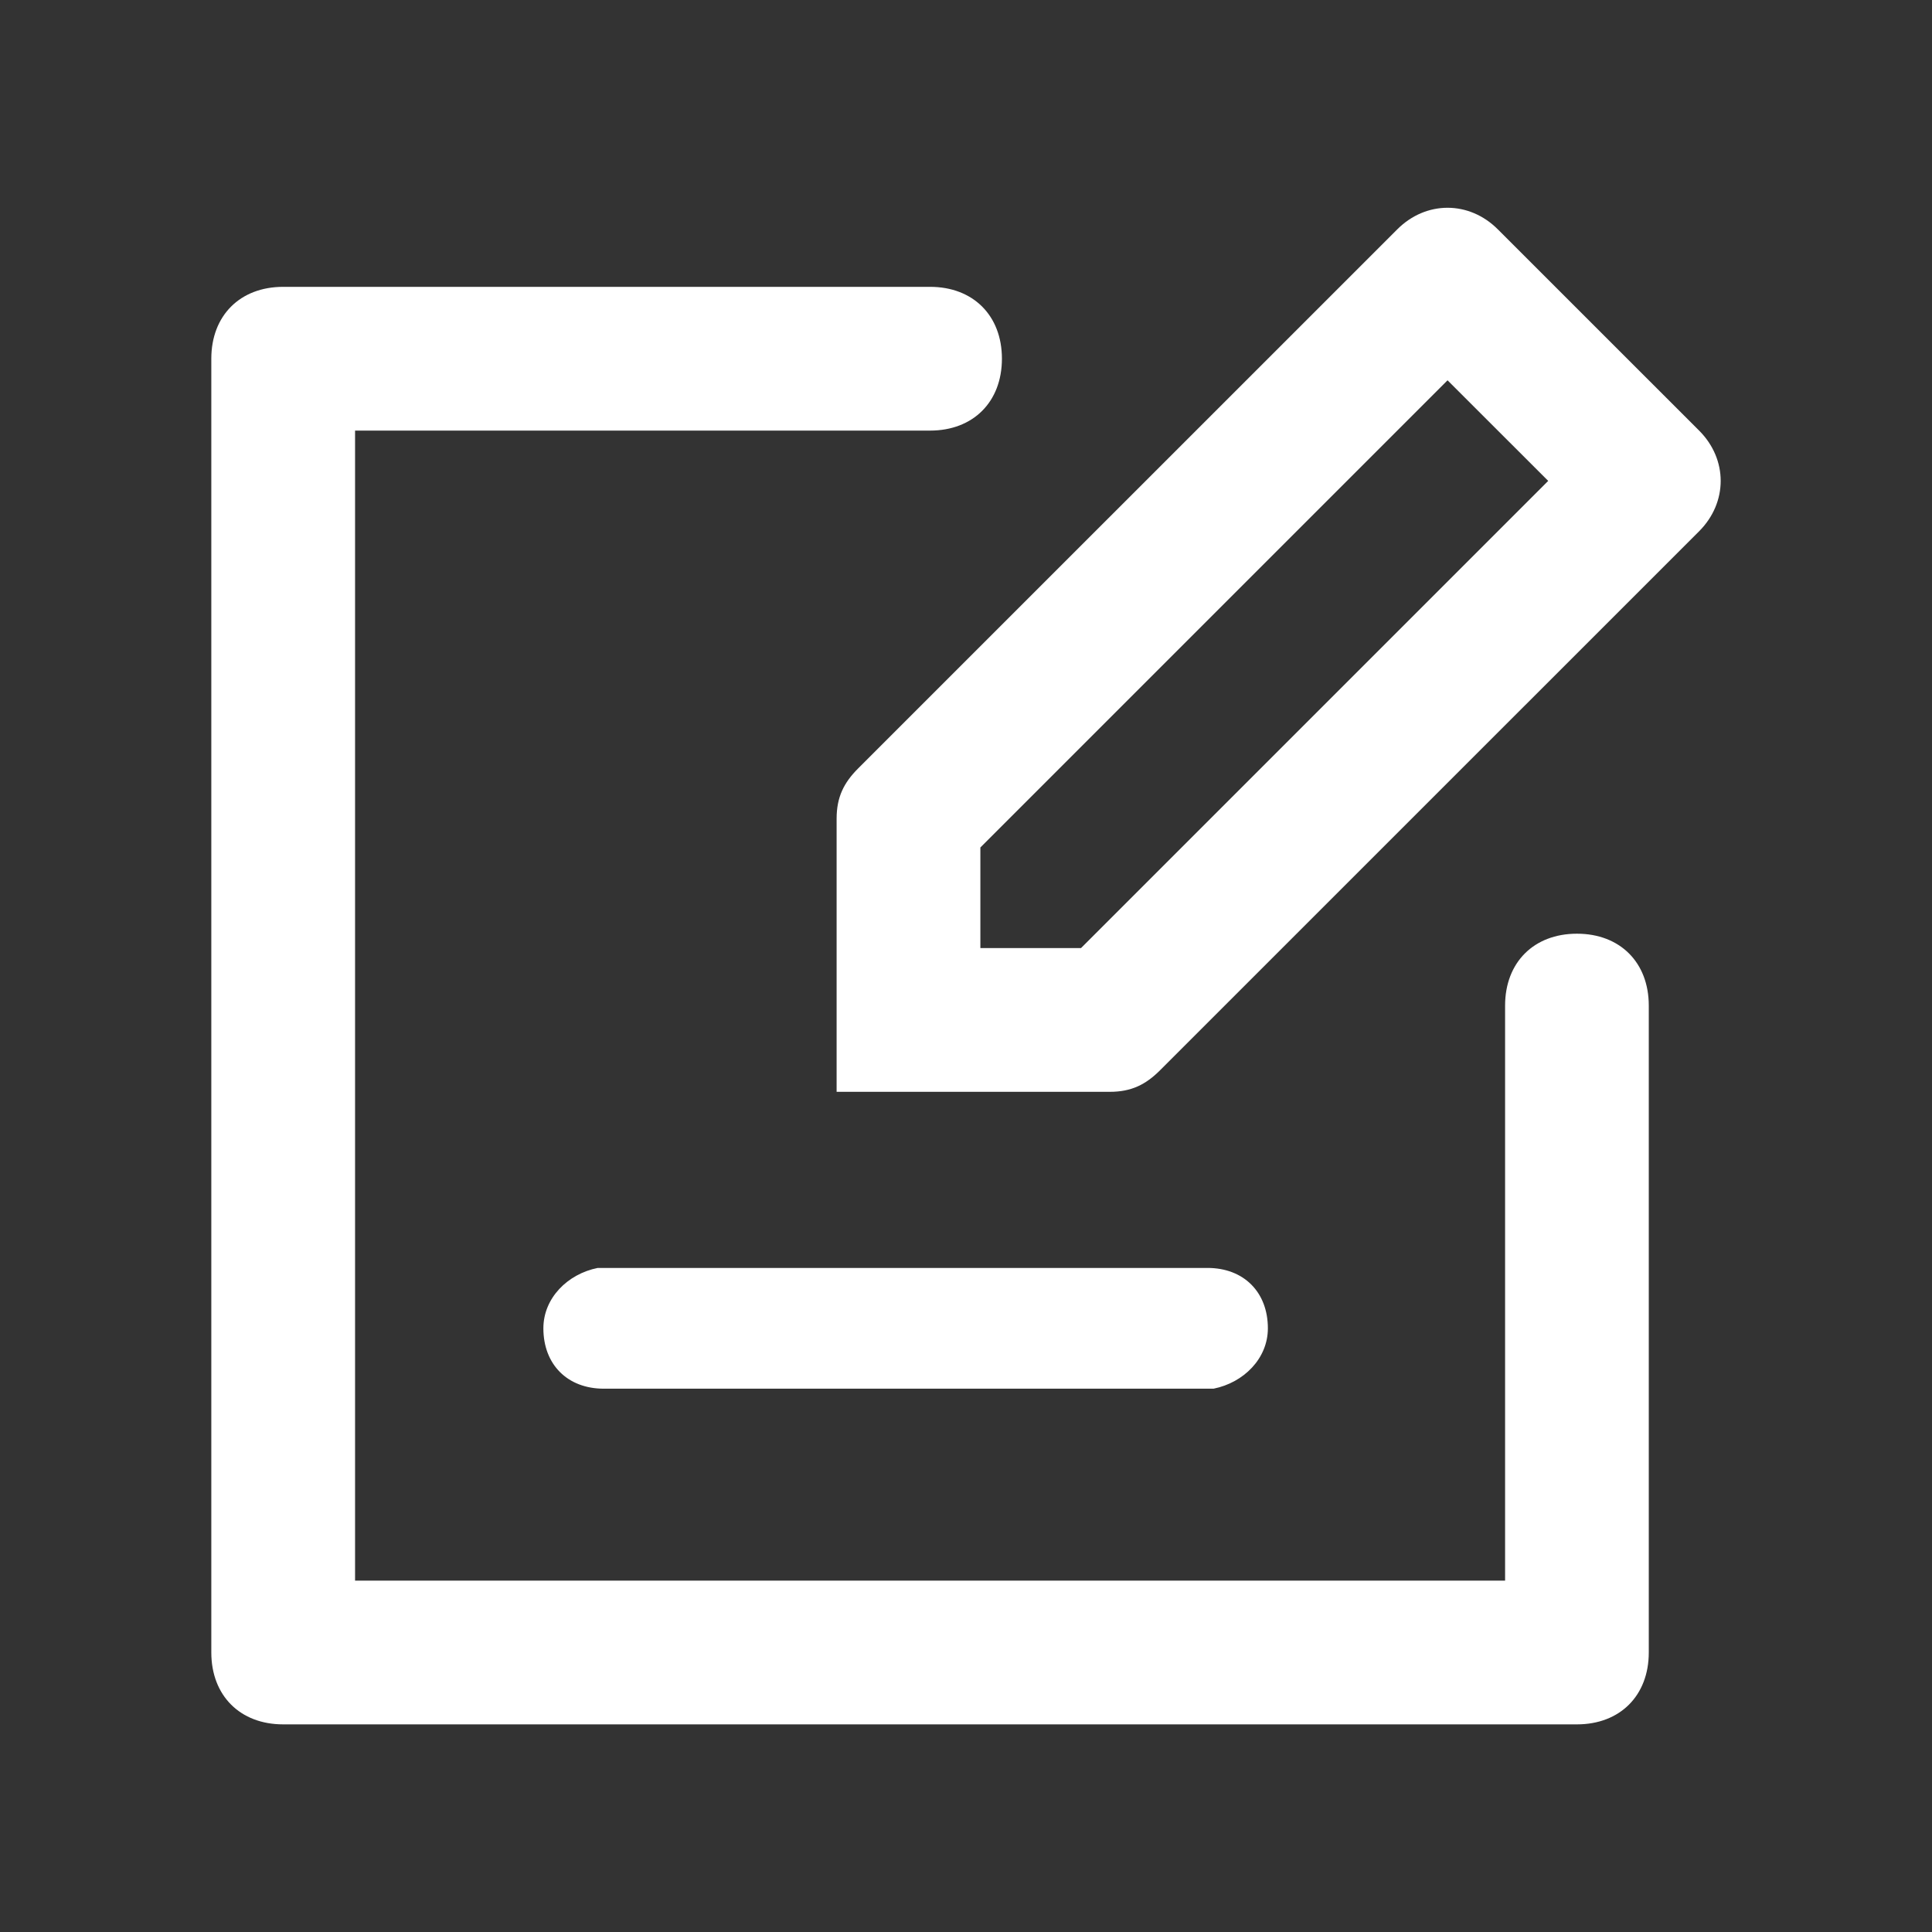 <svg width="32" height="32" viewBox="0 0 32 32" fill="none" xmlns="http://www.w3.org/2000/svg">
<rect x="0" y="0" width="32" height="32" fill="#333333" stroke="none"/>
<path d="M15.405 4.751C16.119 4.751 16.595 5.227 16.595 5.941C16.595 6.656 16.119 7.132 15.405 7.132H5.881V26.18H24.929V16.656C24.929 15.941 25.405 15.465 26.119 15.465C26.833 15.465 27.309 15.941 27.309 16.656V27.37C27.309 28.084 26.833 28.561 26.119 28.561H4.69C3.976 28.561 3.5 28.084 3.5 27.37V5.941C3.5 5.227 3.976 4.751 4.69 4.751H15.405ZM24.809 3.799L28.143 7.132C28.619 7.608 28.619 8.322 28.143 8.799L19.214 17.727C18.976 17.965 18.738 18.084 18.381 18.084H13.857V13.56C13.857 13.203 13.976 12.965 14.214 12.727L23.143 3.799C23.619 3.322 24.333 3.322 24.809 3.799ZM23.976 6.299L16.238 14.037V15.703H17.905L25.643 7.965L23.976 6.299Z" fill="white"/>
<path d="M20 21.001C20.6 21.001 21 21.401 21 22.001C21 22.501 20.6 22.901 20.1 23.001H10C9.4 23.001 9 22.601 9 22.001C9 21.501 9.4 21.101 9.9 21.001H20Z" fill="white"/>
</svg>
